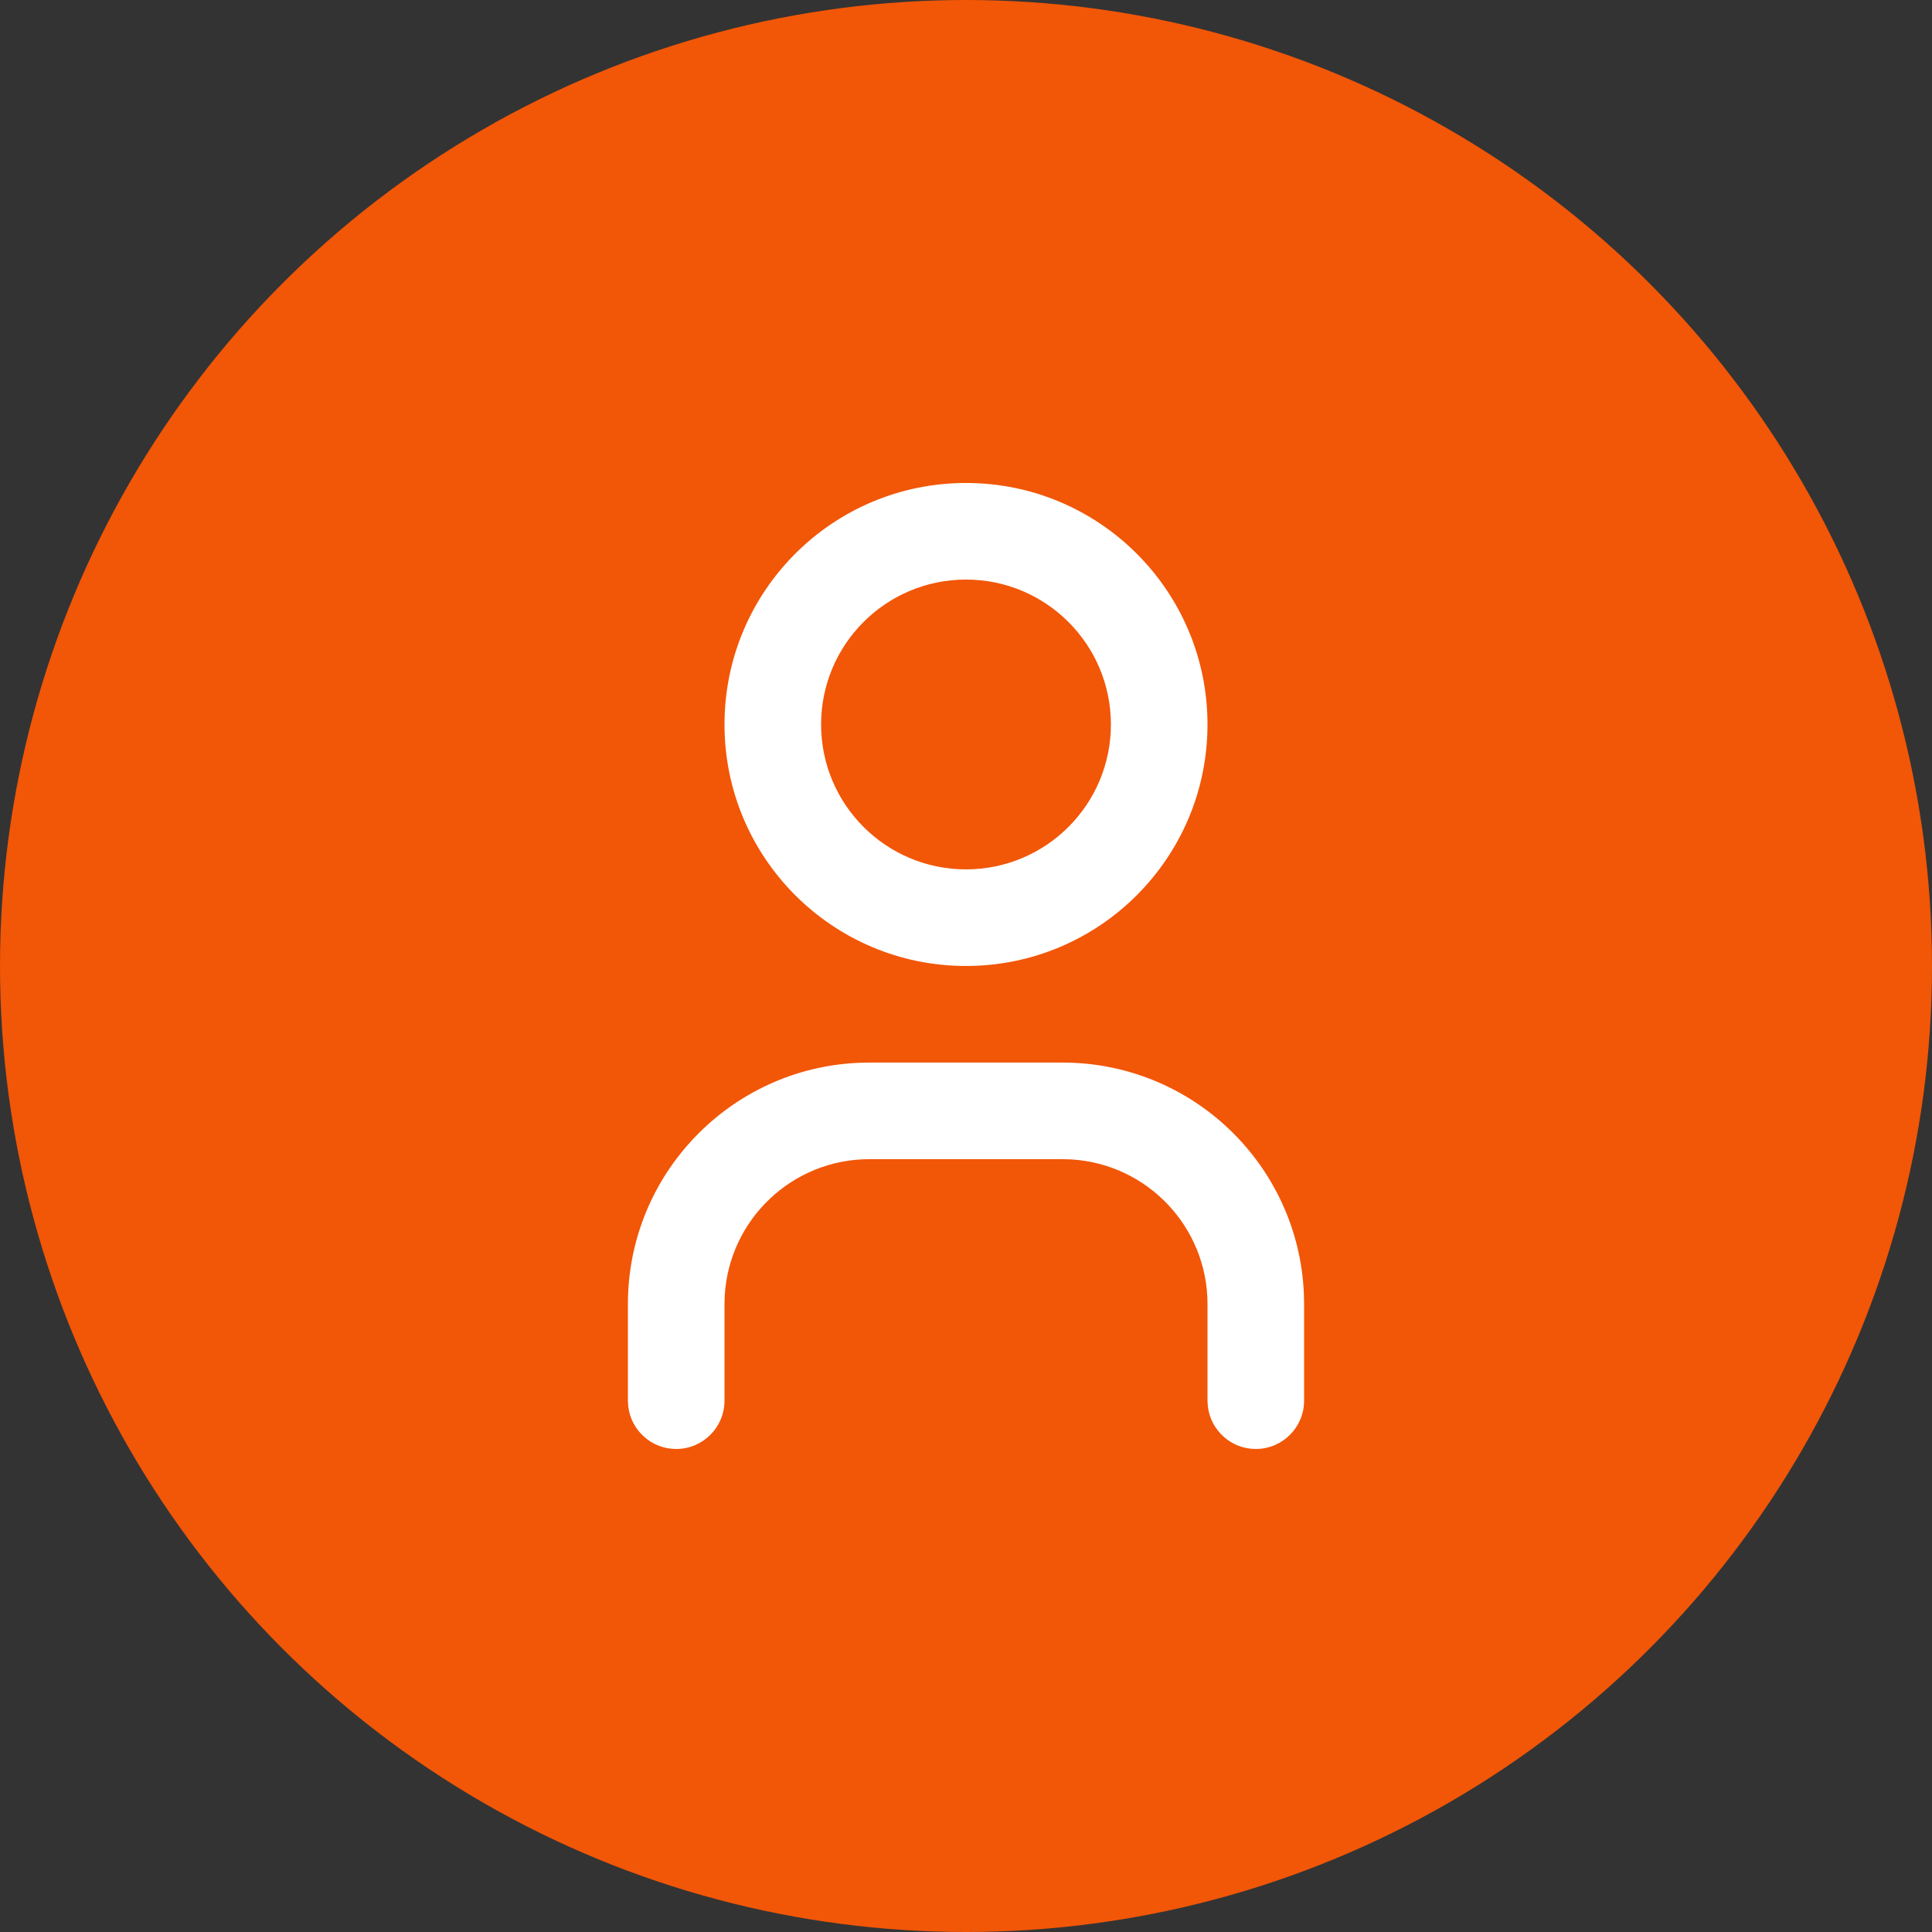 <svg width="70" height="70" viewBox="0 0 70 70" fill="none" xmlns="http://www.w3.org/2000/svg">
<rect x="0" y="0" width="70" height="70" fill="#333333" stroke="none"/>
<circle cx="35" cy="35" r="35" fill="#F25607"/>
<rect width="42" height="42" transform="translate(14 13.999)" fill="#F25607"/>
<path fill-rule="evenodd" clip-rule="evenodd" d="M35 17.499C30.168 17.499 26.25 21.416 26.25 26.249C26.25 31.081 30.168 34.999 35 34.999C39.833 34.999 43.75 31.081 43.75 26.249C43.75 21.416 39.833 17.499 35 17.499ZM35 20.999C37.9 20.999 40.25 23.349 40.25 26.249C40.25 29.148 37.9 31.499 35 31.499C32.1 31.499 29.75 29.148 29.75 26.249C29.75 23.349 32.1 20.999 35 20.999ZM47.242 46.87C47.043 42.213 43.205 38.499 38.5 38.499H31.5L31.12 38.507C26.464 38.706 22.75 42.544 22.75 47.249V50.749L22.762 50.953C22.863 51.823 23.602 52.499 24.5 52.499C25.466 52.499 26.25 51.715 26.25 50.749V47.249L26.259 46.941C26.419 44.185 28.704 41.999 31.5 41.999H38.5L38.809 42.008C41.564 42.168 43.75 44.453 43.75 47.249V50.749L43.762 50.953C43.863 51.823 44.602 52.499 45.5 52.499C46.467 52.499 47.25 51.715 47.25 50.749V47.249L47.242 46.87Z" fill="white"/>
</svg>
